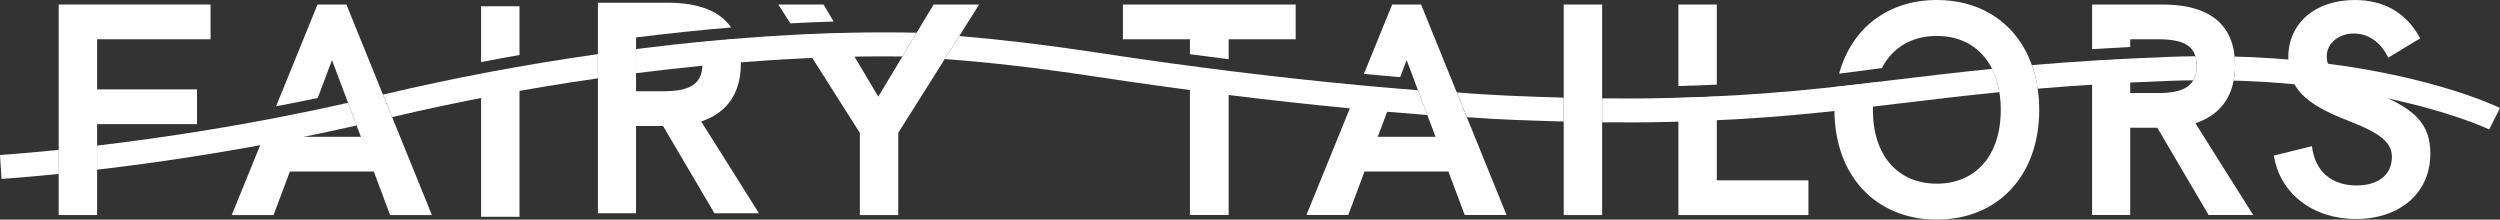 <svg width="296" height="26" viewBox="0 0 296 26" fill="none" xmlns="http://www.w3.org/2000/svg">
<rect x="0" y="0" width="296" height="26" fill="#333333" stroke="none"/>
<g clip-path="url(#clip0_106_996)">
<path d="M6.948 0.536H24.93V4.648H11.498V10.584H23.328V14.697H11.498V25.461H6.948V0.536Z" fill="white"/>
<path d="M45.886 12.53L45.38 11.291L44.841 9.963L41.015 0.535H37.594L32.685 12.591C34.302 12.279 35.948 11.948 37.618 11.598L39.307 7.116L40.736 10.917H40.741L41.241 12.255L41.712 13.507L42.728 16.198H35.885L36.467 14.647L37.026 13.167C35.341 13.517 33.676 13.843 32.045 14.156L31.439 15.636L27.439 25.46H32.391L34.321 20.311H44.259L46.185 25.46H51.136L45.886 12.529L45.886 12.53Z" fill="white"/>
<path d="M56.96 25.669H61.508V7.953C59.987 8.218 58.471 8.497 56.96 8.79V25.669ZM56.96 0.742V7.348C58.471 7.054 59.987 6.775 61.508 6.51V0.742H56.96Z" fill="white"/>
<path d="M83.021 14.382C86.044 13.379 87.719 11.091 87.719 7.511C87.719 7.469 87.719 7.426 87.714 7.384C87.714 6.892 87.675 6.419 87.603 5.97C87.526 5.493 87.415 5.039 87.261 4.618C85.524 4.755 83.767 4.916 82.001 5.1C82.478 5.398 82.815 5.814 82.997 6.376C83.113 6.721 83.171 7.123 83.171 7.587C83.171 7.653 83.171 7.719 83.166 7.78C83.084 10.059 81.486 10.802 78.618 10.802H75.306V4.434C79.104 3.956 82.867 3.559 86.563 3.252C85.274 1.38 82.853 0.325 79.089 0.325H70.793V25.252H75.306V14.916H78.507L84.59 25.252H89.864L83.021 14.382L83.021 14.382Z" fill="white"/>
<path d="M110.537 0.535L109.344 2.52L108.507 3.92H108.502L107.684 5.286L103.988 11.442L100.345 5.309L99.537 3.948C97.867 3.99 96.168 4.057 94.45 4.146L95.302 5.489L101.804 15.734V25.46H106.352V15.734L112.83 5.451L113.672 4.118L114.539 2.742L115.929 0.534H110.539L110.537 0.535ZM97.51 0.535H92.158L93.573 2.766C95.31 2.672 97.019 2.601 98.708 2.549L97.51 0.535Z" fill="white"/>
<path d="M140.887 9.28C142.441 9.488 143.972 9.682 145.473 9.871V25.459H140.887V9.28Z" fill="white"/>
<path d="M153.409 0.533V4.646H145.473V7.011C143.972 6.826 142.441 6.627 140.887 6.419V4.646H132.951V0.533H153.409Z" fill="white"/>
<path d="M173.03 12.292L172.457 10.873H172.452L171.855 9.398L168.255 0.533H164.834L161.484 8.755C162.783 8.878 164.045 8.992 165.277 9.091C165.445 9.105 165.613 9.119 165.782 9.133L166.547 7.115L167.24 8.949L167.355 9.261L167.798 10.438L168.332 11.857L168.457 12.192L169.968 16.197H163.125L164.747 11.894C164.579 11.88 164.41 11.866 164.242 11.852C162.981 11.743 161.691 11.63 160.363 11.502L154.68 25.459H159.632L161.557 20.311H171.495L173.425 25.459H178.377L173.03 12.292Z" fill="white"/>
<path d="M185.144 0.537H189.694V25.463H185.144V0.537Z" fill="white"/>
<path d="M203.27 21.348V11.433C201.816 11.504 200.306 11.566 198.722 11.608V25.461H214.118V21.348H203.27ZM203.27 0.535H198.722V10.19C200.305 10.147 201.816 10.086 203.27 10.015V0.535Z" fill="white"/>
<path d="M240.885 8.695C240.76 8.232 240.615 7.787 240.442 7.357C240.259 6.884 240.052 6.43 239.821 5.995C237.819 2.241 234.08 0 229.32 0C223.531 0 219.223 3.343 217.751 8.718C219.454 8.511 221.134 8.288 222.818 8.062C224.064 5.631 226.346 4.256 229.32 4.256C231.592 4.256 233.454 5.064 234.763 6.525C235.115 6.918 235.427 7.357 235.702 7.844C235.923 8.251 236.121 8.691 236.284 9.159C236.679 10.284 236.891 11.575 236.891 13.017C236.891 18.384 233.946 21.745 229.321 21.745C224.696 21.745 221.751 18.417 221.751 13.017C221.751 12.303 221.799 11.632 221.9 10.994C221.977 10.498 222.065 10.182 222.2 9.733C220.612 9.946 219.029 10.088 217.417 10.281C217.34 10.735 217.295 11.107 217.256 11.584C217.218 12.052 217.199 12.53 217.199 13.017C217.199 20.814 222.112 26 229.322 26C236.531 26 241.444 20.813 241.444 13.017C241.444 11.467 241.252 10.02 240.886 8.696L240.885 8.695Z" fill="white"/>
<path d="M259.937 14.591C262.955 13.589 264.63 11.301 264.63 7.726V7.67C264.625 7.187 264.596 6.729 264.529 6.289C264.457 5.779 264.341 5.301 264.182 4.856C263.21 2.119 260.616 0.535 256.006 0.535H247.705V5.82C249.148 5.726 250.65 5.641 252.219 5.56V4.648H255.53C256.378 4.648 257.109 4.704 257.725 4.851H257.734C258.711 5.073 259.395 5.503 259.765 6.231C259.952 6.61 260.059 7.064 260.078 7.612C260.083 7.668 260.082 7.735 260.082 7.796C260.082 10.226 258.48 11.015 255.53 11.015H252.218V6.978C250.65 7.058 249.148 7.148 247.704 7.247V25.459H252.218V15.124H255.424L261.502 25.459H266.781L259.937 14.59V14.591Z" fill="white"/>
<path d="M0 18.349C0.073 18.344 2.647 18.183 6.949 17.743V20.594C2.753 21.02 0.25 21.176 0.178 21.181L0 18.349Z" fill="white"/>
<path d="M42.22 14.85C30.362 17.564 19.298 19.176 11.497 20.093V17.238C19.111 16.335 29.775 14.765 41.209 12.169L41.243 12.255L41.715 13.507L42.22 14.85Z" fill="white"/>
<path d="M45.343 11.2C53.654 9.228 62.269 7.616 70.792 6.405V9.275C62.635 10.443 54.391 11.984 46.426 13.862L45.888 12.528L45.383 11.29L45.343 11.2Z" fill="white"/>
<path d="M108.532 3.876L108.508 3.918H108.503L107.685 5.284L106.838 6.688C100.851 6.612 94.403 6.849 87.713 7.384C86.207 7.502 84.691 7.634 83.165 7.781C80.571 8.037 77.944 8.33 75.306 8.665V5.805C87.044 4.334 98.474 3.649 108.532 3.876Z" fill="white"/>
<path d="M185.143 11.559V14.387C181.12 14.268 177.351 14.164 173.684 13.871L173.087 12.405L172.49 10.94C176.523 11.284 180.672 11.432 185.143 11.559Z" fill="white"/>
<path d="M236.714 10.916C232.523 11.328 228.759 11.787 225.053 12.231C216.795 13.229 208.999 14.17 197.824 14.43C195.019 14.496 192.314 14.511 189.696 14.482V11.649C192.28 11.678 194.96 11.664 197.752 11.598C208.787 11.337 216.517 10.401 224.702 9.413C228.263 8.983 231.873 8.548 235.863 8.151C236.021 8.468 236.161 8.803 236.286 9.158C236.474 9.702 236.618 10.293 236.715 10.917L236.714 10.916Z" fill="white"/>
<path d="M260.084 7.796C260.084 8.501 259.949 9.063 259.684 9.507C258.717 9.517 257.73 9.54 256.729 9.578C250.781 9.8 245.742 10.122 241.257 10.5C241.17 9.876 241.046 9.27 240.887 8.694C240.795 8.358 240.695 8.027 240.579 7.71C245.208 7.312 250.42 6.977 256.619 6.741C257.745 6.698 258.848 6.67 259.931 6.66C260.017 6.939 260.065 7.256 260.08 7.61C260.085 7.667 260.085 7.733 260.085 7.795L260.084 7.796Z" fill="white"/>
<path d="M296 12.784L294.72 15.328C294.648 15.29 290.36 13.261 282.496 11.607C279.421 10.959 275.802 10.368 271.673 9.98C269.42 9.767 267.014 9.611 264.464 9.54C264.574 8.977 264.632 8.372 264.632 7.725V7.668C264.627 7.333 264.613 7.011 264.579 6.699C266.813 6.756 268.935 6.879 270.942 7.049C272.583 7.186 274.147 7.351 275.629 7.545C288.474 9.195 295.591 12.585 296.001 12.784H296Z" fill="white"/>
<path d="M11.497 17.238V20.093C9.822 20.292 8.297 20.457 6.949 20.595V17.743C8.301 17.606 9.827 17.436 11.497 17.238Z" fill="white"/>
<path d="M269.223 18.417L273.737 17.308C274.065 20.277 276.067 21.957 279.015 21.957C281.563 21.957 283.201 20.706 283.201 18.596C283.201 16.88 281.891 15.807 278.141 14.34C272.827 12.302 270.934 10.407 270.934 6.795C270.934 2.754 274.101 0 278.833 0C282.255 0 284.949 1.538 286.55 4.541L282.765 6.83C281.891 4.97 280.398 3.969 278.688 3.969C276.868 3.969 275.485 5.149 275.485 6.687C275.485 8.332 276.722 9.262 280.545 10.728C285.968 12.766 287.752 14.662 287.752 18.202C287.752 22.851 284.148 25.927 278.943 25.927C273.883 25.927 269.951 22.959 269.224 18.417L269.223 18.417Z" fill="white"/>
<path d="M168.333 11.857L168.997 13.616C167.466 13.502 165.883 13.374 164.242 13.232C162.813 13.109 161.34 12.977 159.824 12.83C150.95 11.979 140.742 10.75 129.582 9.053C122.219 7.932 116.352 7.317 111.857 6.991L112.829 5.45L113.575 4.268C117.911 4.627 123.359 5.237 130.024 6.249C141.488 7.998 151.936 9.242 160.94 10.084C162.427 10.225 163.871 10.358 165.276 10.472C166.162 10.547 167.032 10.618 167.889 10.684L168.333 11.857Z" fill="white"/>
</g>
<defs>
<clipPath id="clip0_106_996">
<rect width="296" height="26" fill="white"/>
</clipPath>
</defs>
</svg>
